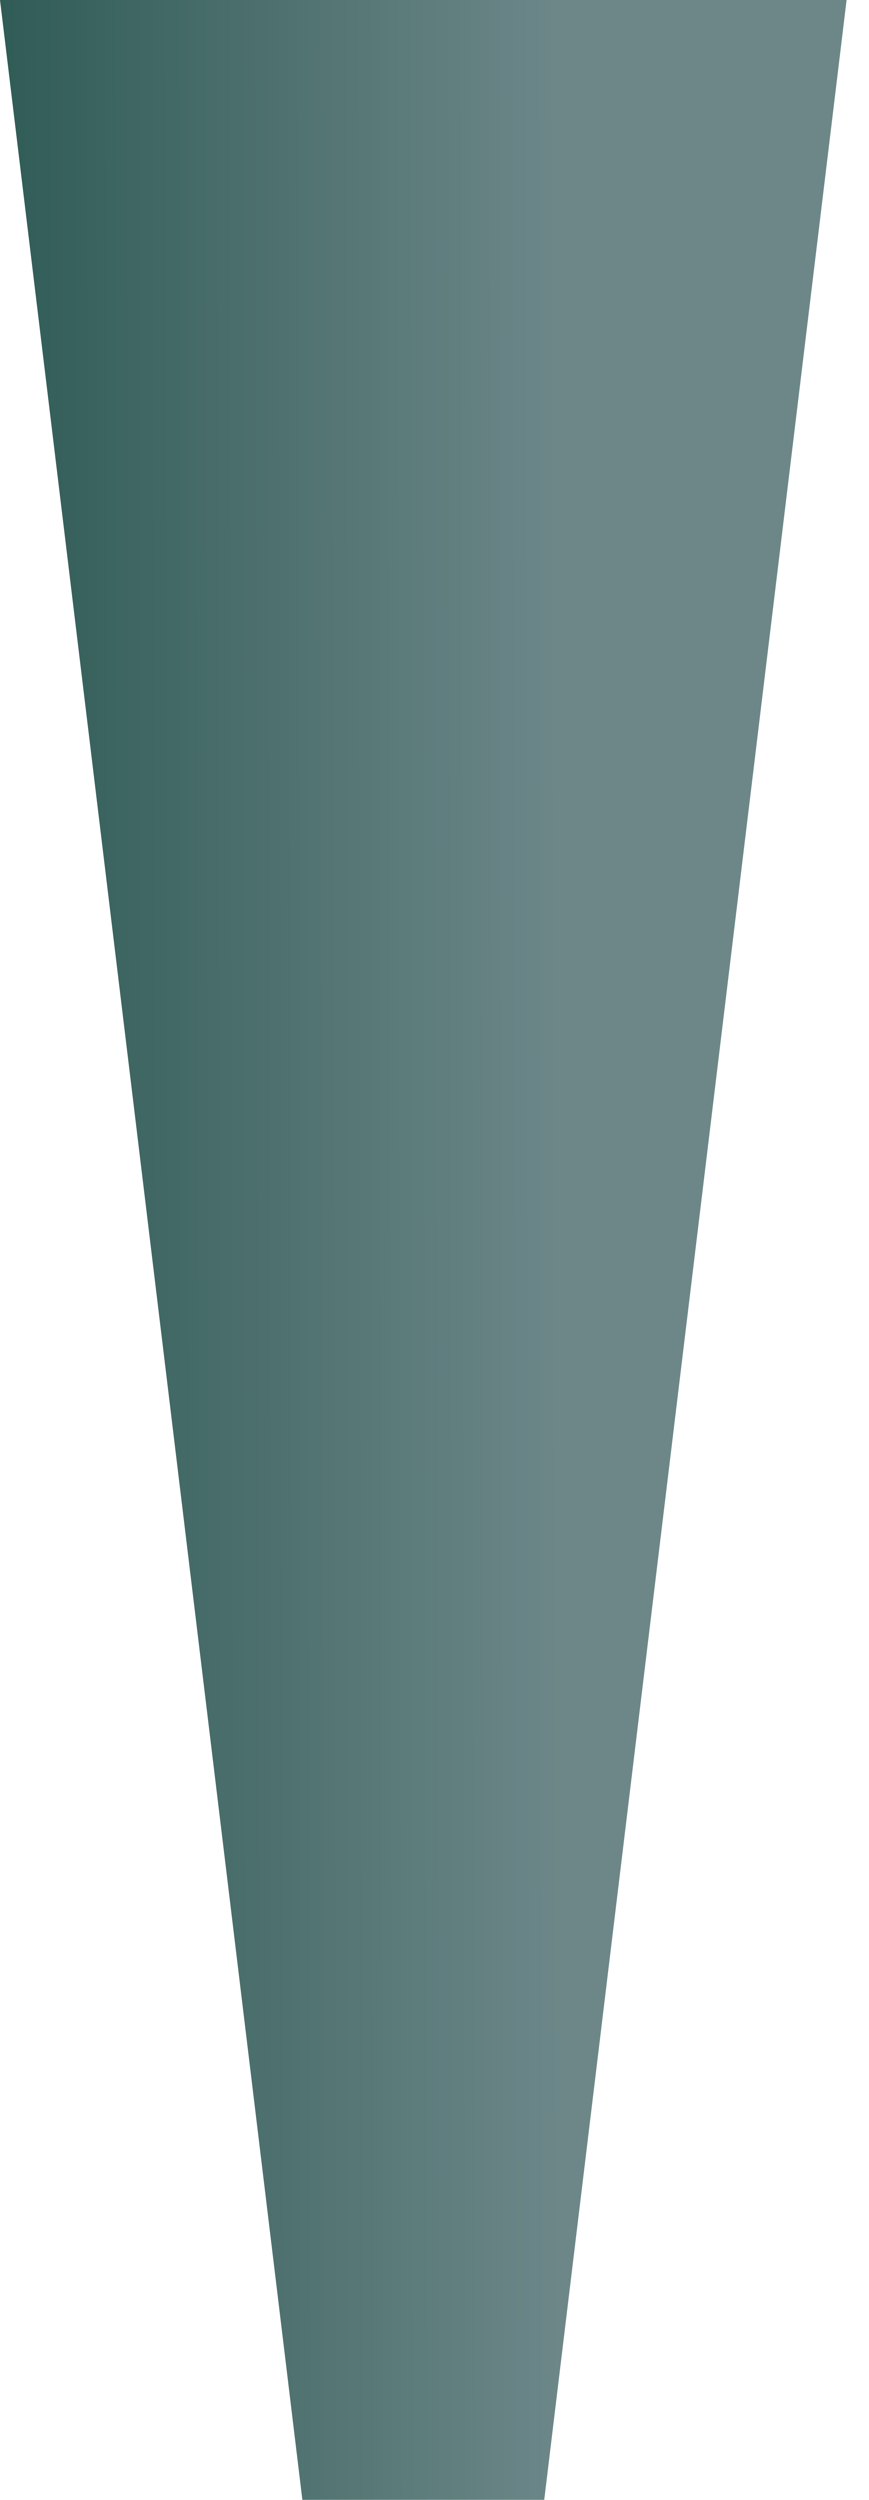 <?xml version="1.0" encoding="UTF-8"?> <svg xmlns="http://www.w3.org/2000/svg" width="32" height="92" viewBox="0 0 32 92" fill="none"> <path d="M0 0H31.175L20.041 92H11.134L0 0Z" fill="url(#paint0_linear_57_614)"></path> <defs> <linearGradient id="paint0_linear_57_614" x1="-7.45" y1="-28.638" x2="20.492" y2="-28.682" gradientUnits="userSpaceOnUse"> <stop stop-color="#1A4C44"></stop> <stop offset="1" stop-color="#6D8789"></stop> </linearGradient> </defs> </svg> 